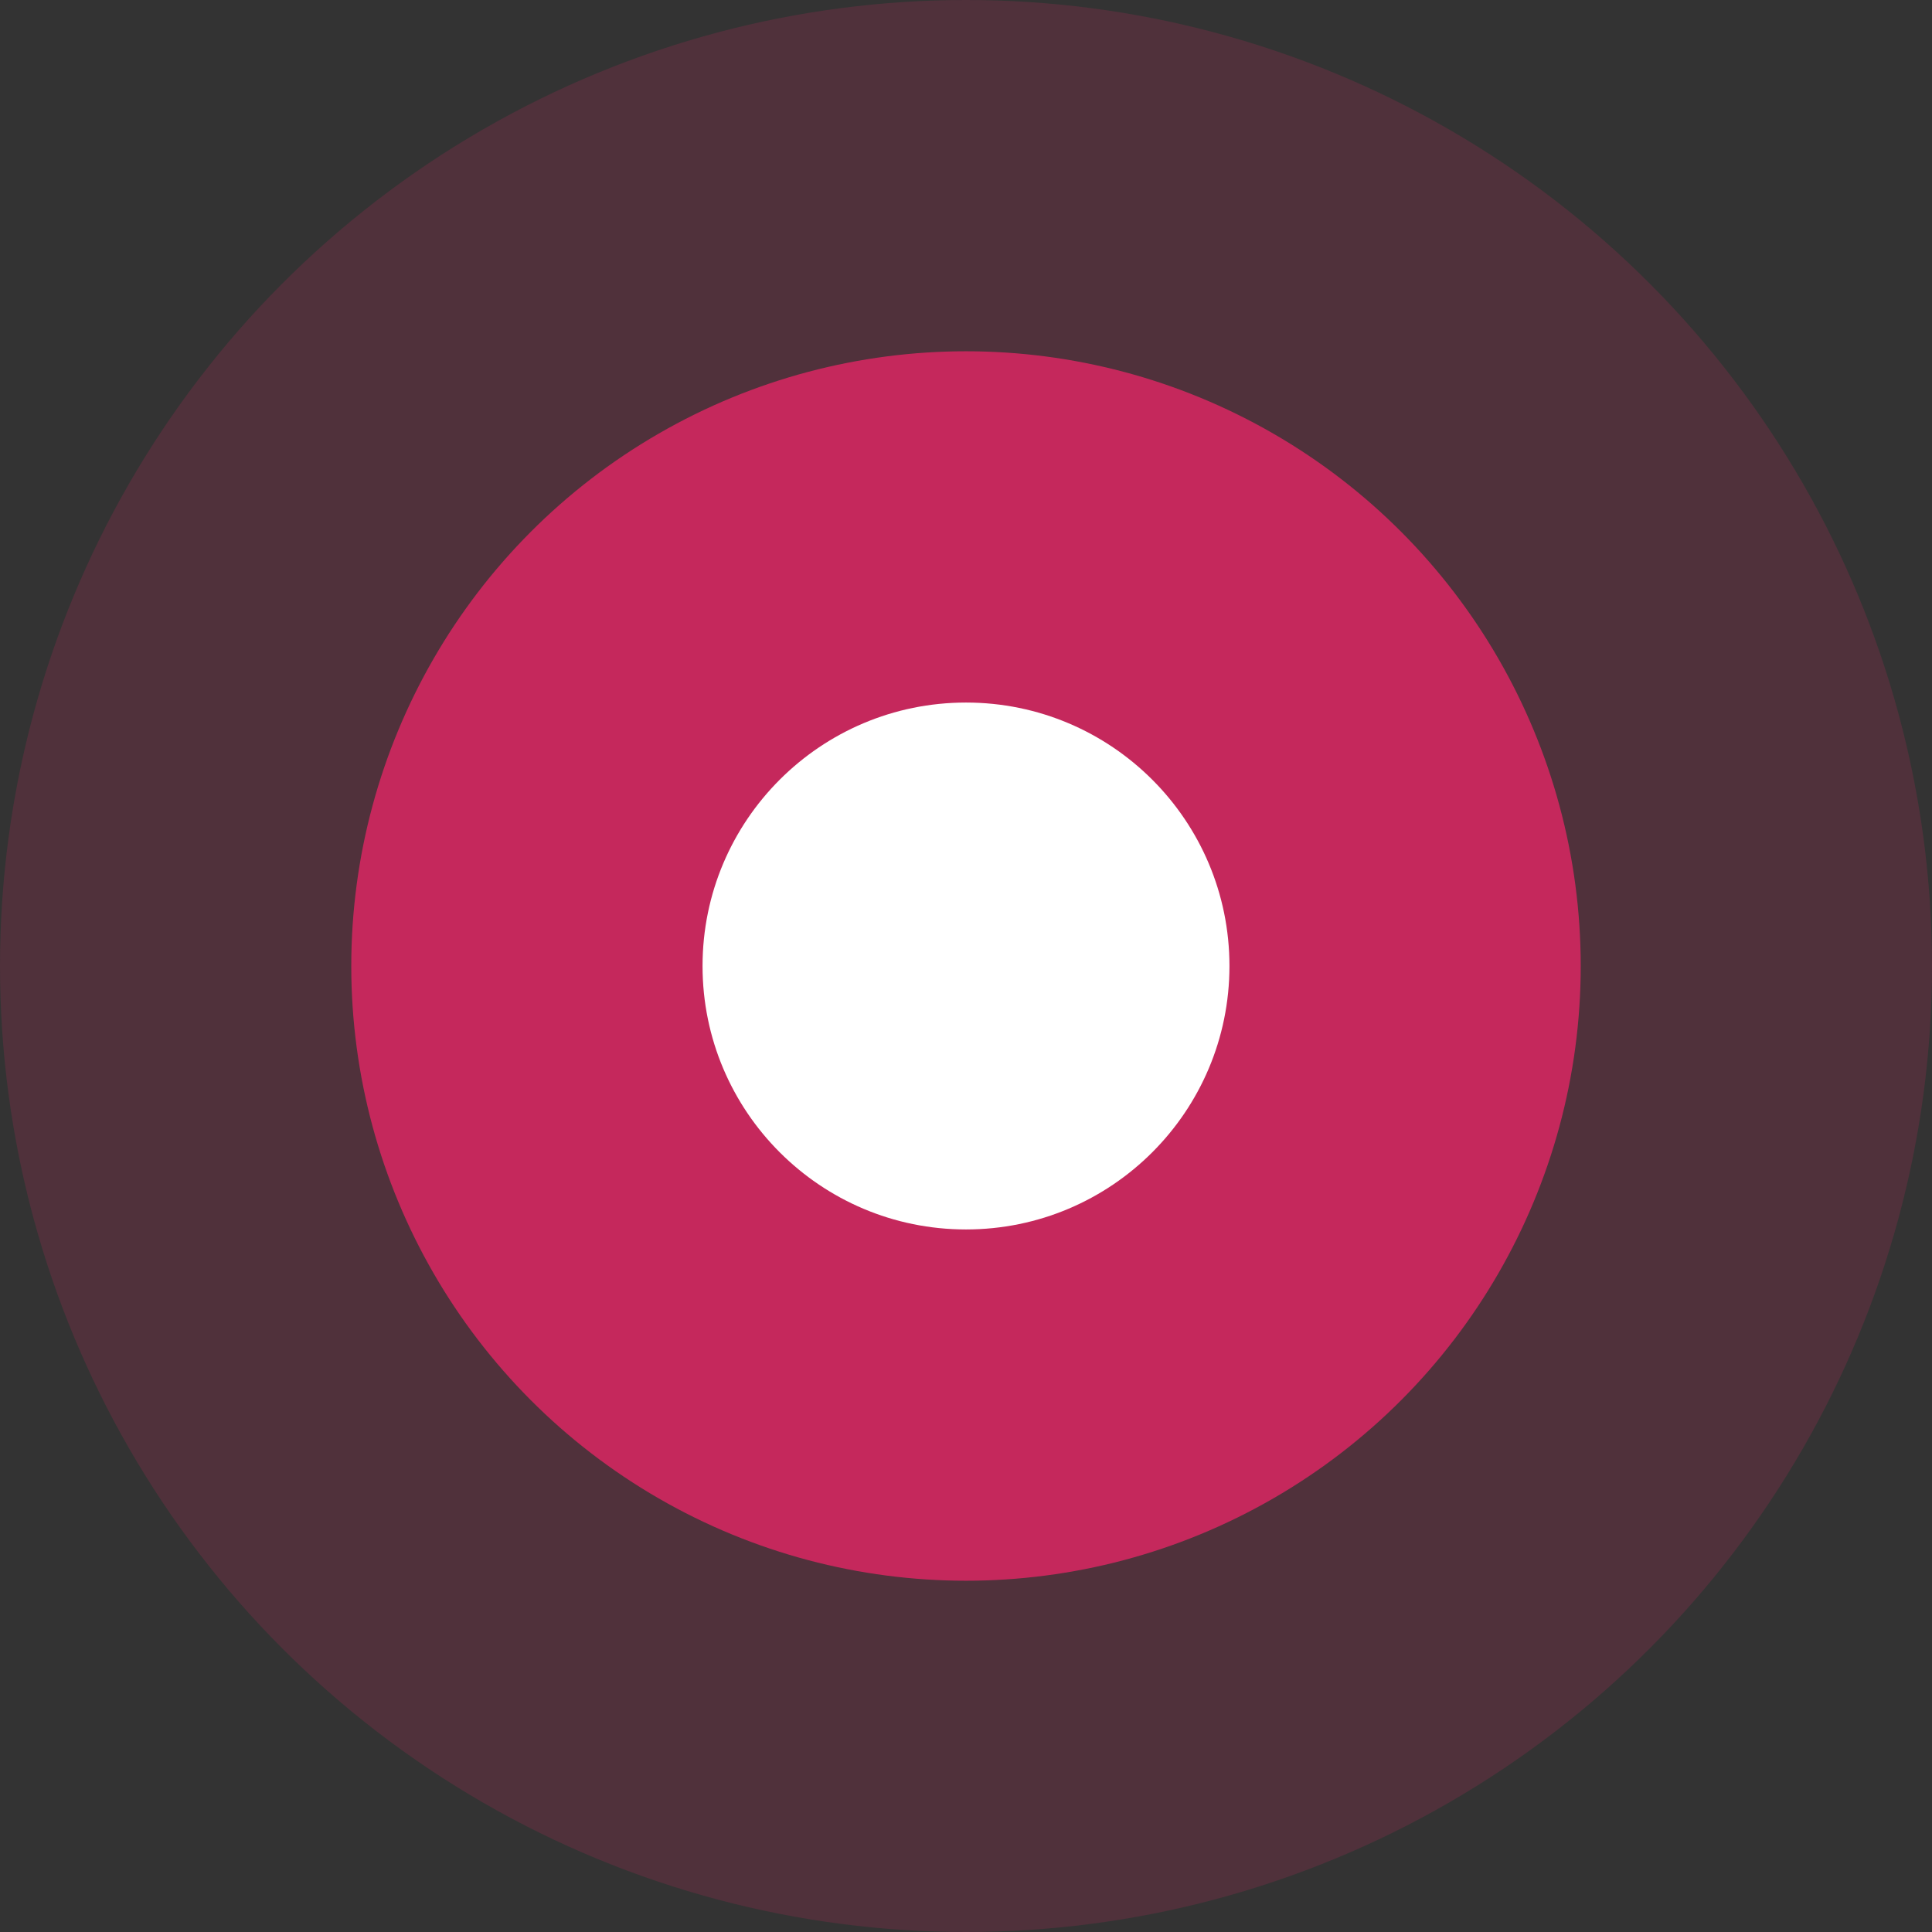 <svg width="22" height="22" viewBox="0 0 22 22" fill="none" xmlns="http://www.w3.org/2000/svg">
<rect x="0" y="0" width="22" height="22" fill="#333333" stroke="none"/>
<circle opacity="0.2" cx="11" cy="11" r="11" fill="#C5285C"/>
<circle cx="11" cy="11" r="7" fill="#C5285C"/>
<circle cx="11" cy="11" r="3" fill="white"/>
</svg>
